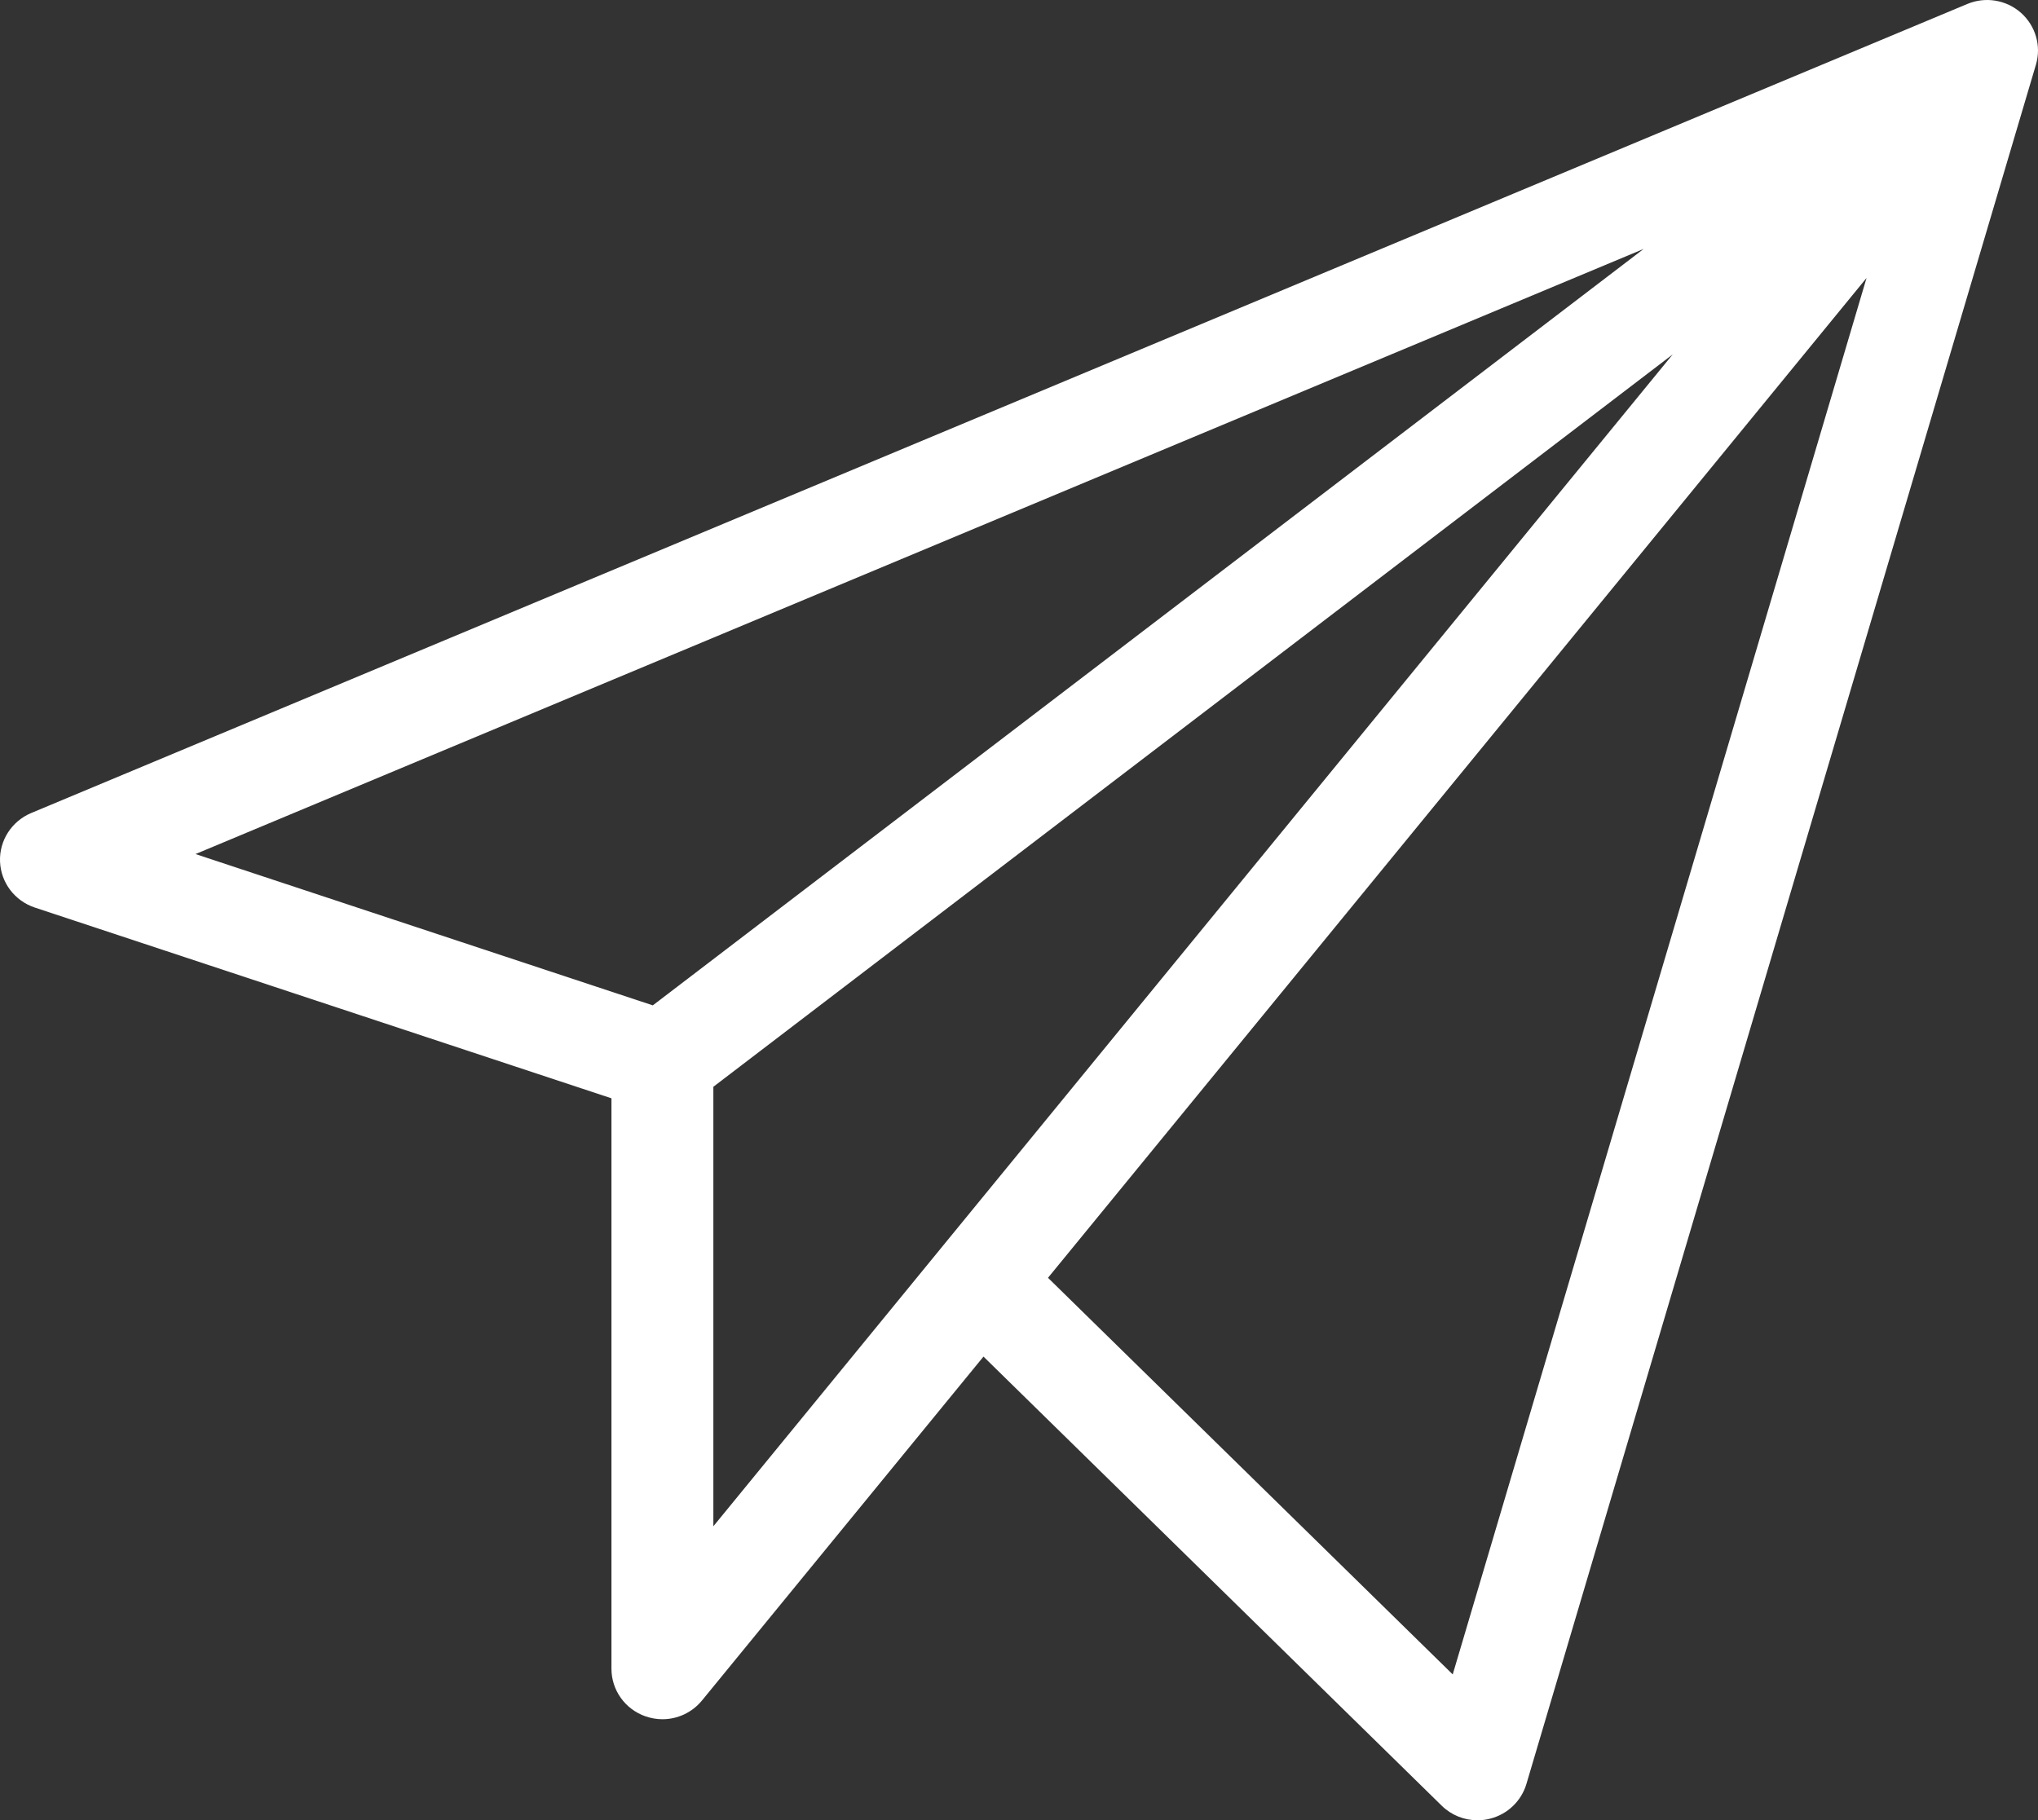 <svg width="75" height="67" viewBox="0 0 75 67" fill="none" xmlns="http://www.w3.org/2000/svg">
<rect x="0" y="0" width="75" height="67" fill="#333333" stroke="none"/>
<path d="M74.376 0.474C73.836 -0.006 73.067 -0.133 72.399 0.146L1.149 29.925C0.429 30.227 -0.029 30.938 0.001 31.712C0.031 32.486 0.541 33.16 1.284 33.406L22.502 40.426V61.42C22.502 62.209 23 62.909 23.75 63.173C23.957 63.244 24.167 63.281 24.377 63.281C24.932 63.281 25.468 63.036 25.832 62.593L36.193 49.933L53.057 66.464C53.413 66.814 53.886 67 54.373 67C54.531 67 54.688 66.981 54.842 66.94C55.479 66.777 55.986 66.293 56.173 65.664L74.923 2.383C75.129 1.695 74.912 0.95 74.372 0.47L74.376 0.474ZM60.489 9.162L24.024 37.005L7.194 31.436L60.489 9.162V9.162ZM26.252 40.002L61.558 13.044L34.58 46.002C34.58 46.002 34.58 46.006 34.577 46.006L26.252 56.179V40.002V40.002ZM53.462 61.632L38.567 47.033L68.691 10.23L53.462 61.629V61.632Z" fill="white"/>
</svg>
